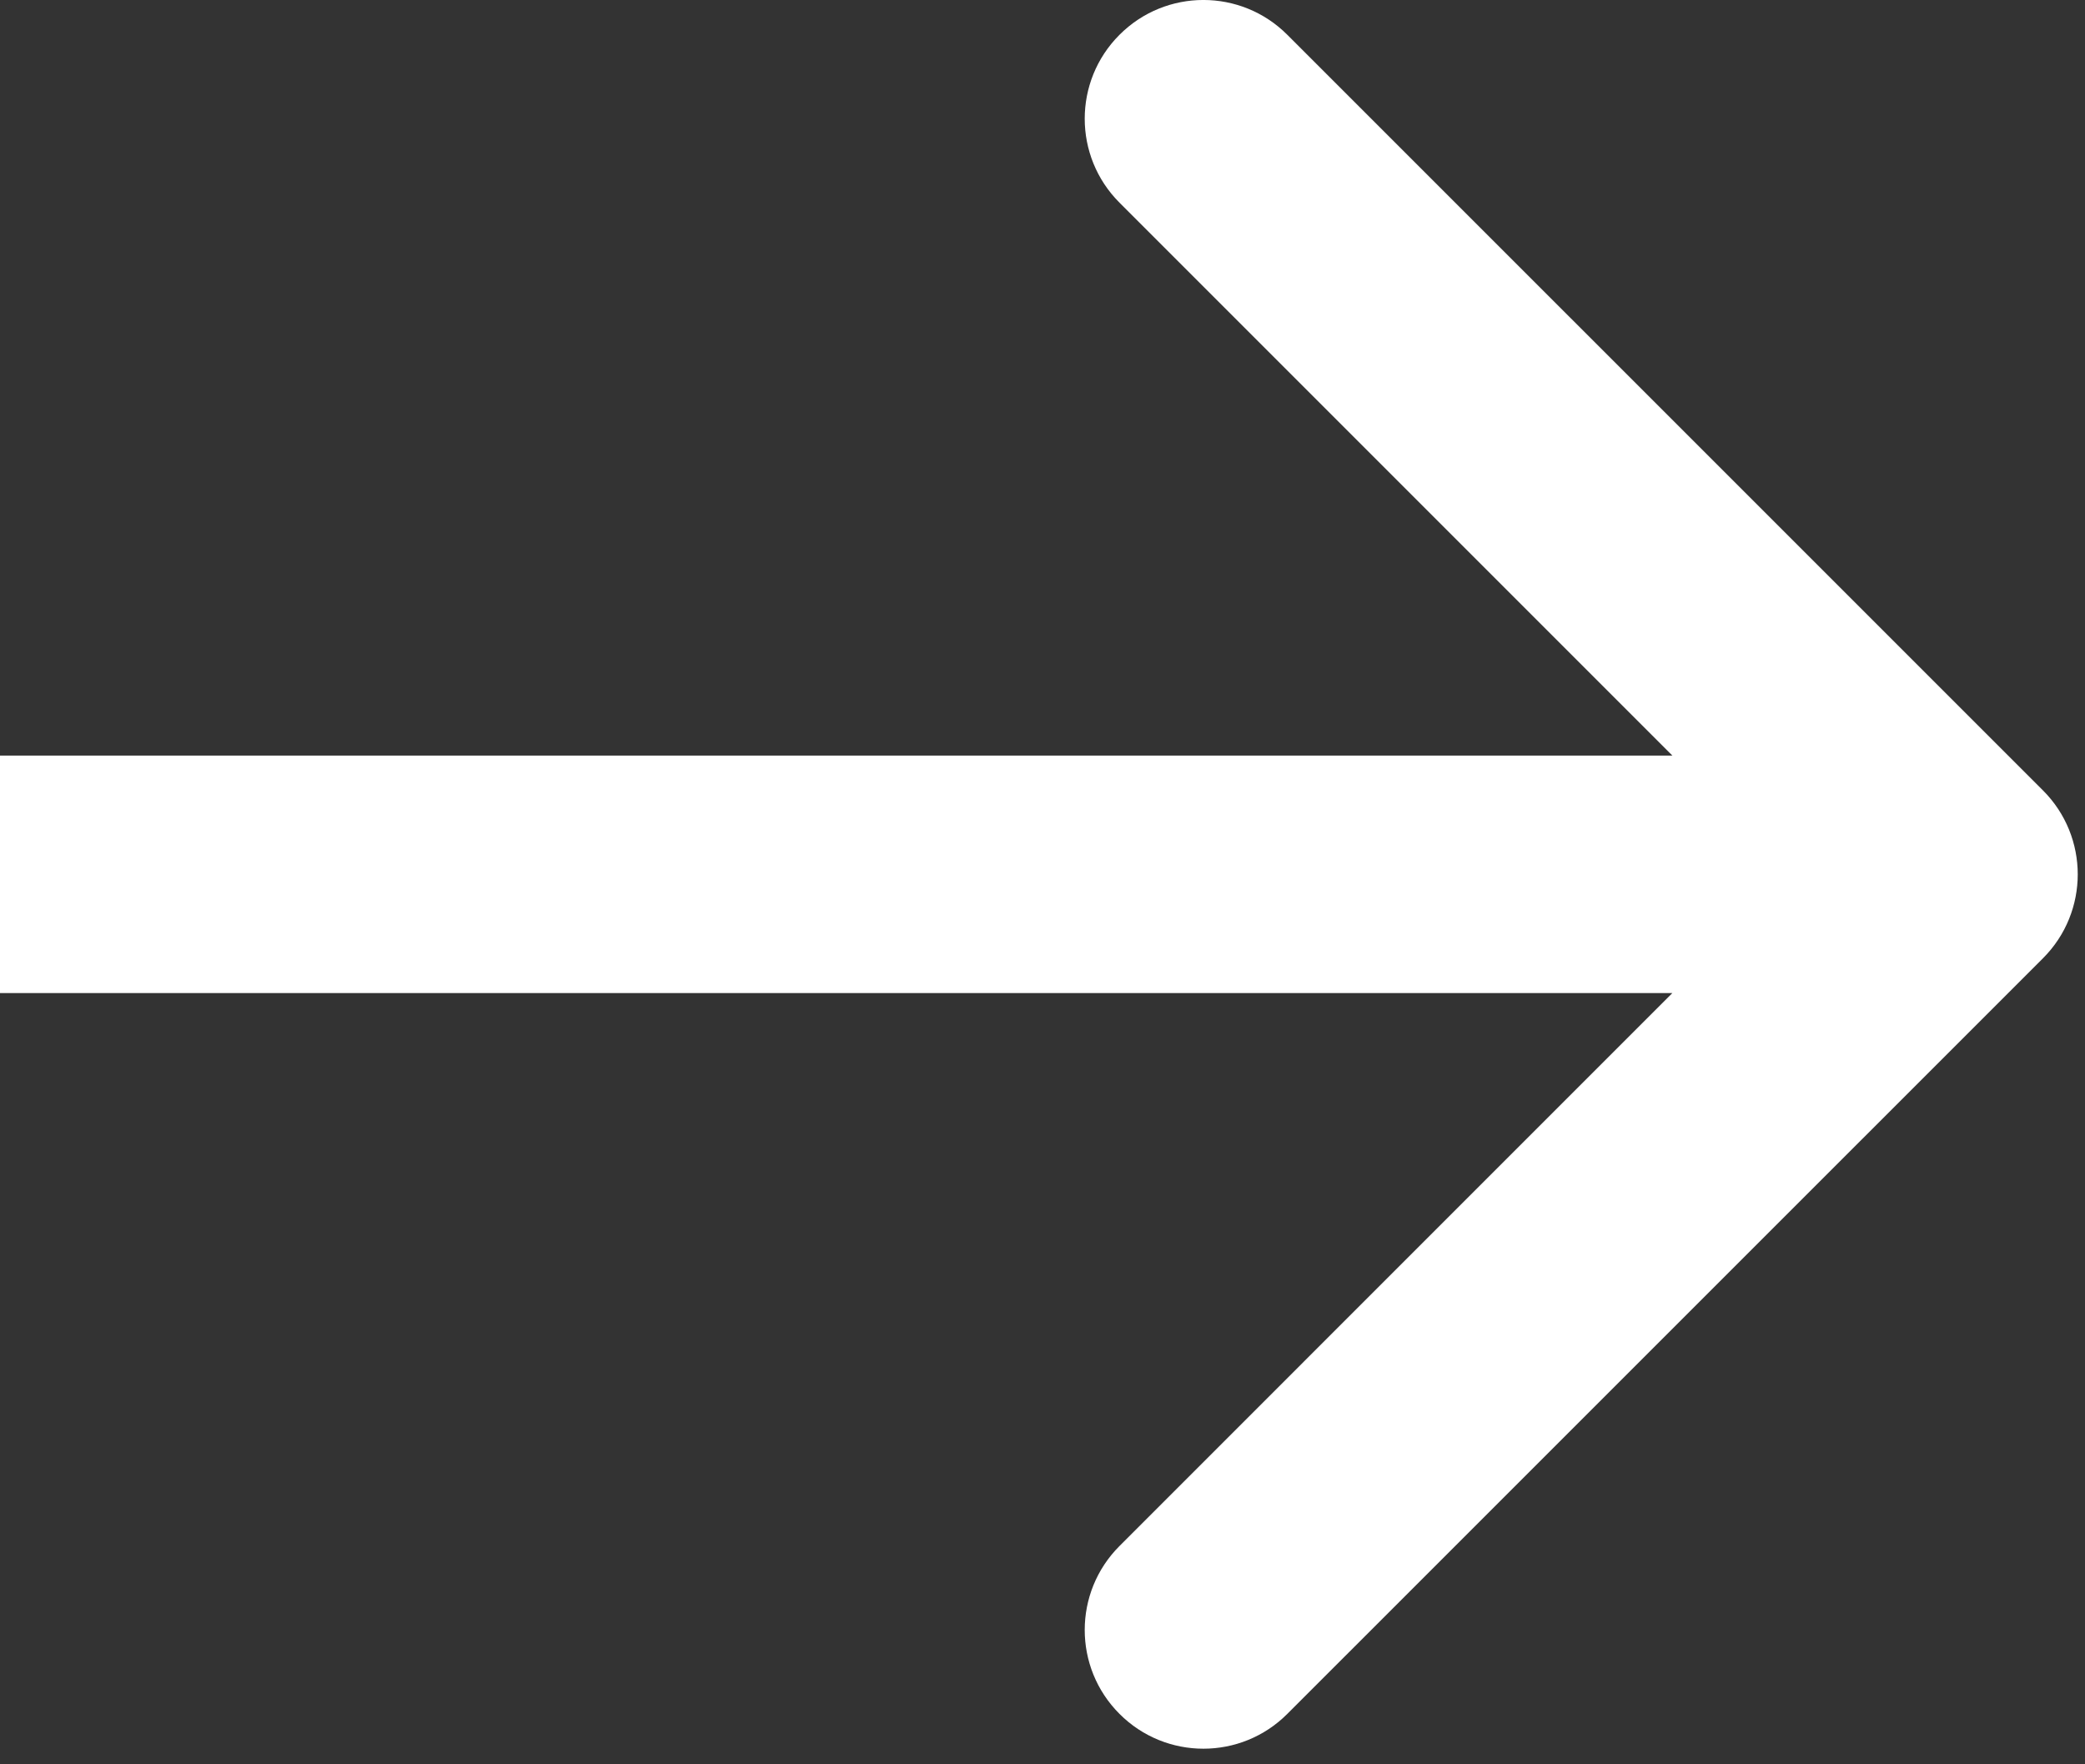<svg width="26" height="22" viewBox="0 0 26 22" fill="none" xmlns="http://www.w3.org/2000/svg">
<rect x="0" y="0" width="26" height="22" fill="#333333" stroke="none"/>
<path d="M25.476 11.949C26.054 11.371 26.054 10.434 25.476 9.856L16.053 0.434C15.475 -0.145 14.538 -0.145 13.96 0.434C13.382 1.012 13.382 1.949 13.96 2.527L22.335 10.902L13.96 19.278C13.382 19.856 13.382 20.793 13.96 21.371C14.538 21.95 15.475 21.95 16.053 21.371L25.476 11.949ZM0 10.902V12.383H24.429V10.902V9.422H0V10.902Z" fill="white"/>
</svg>
